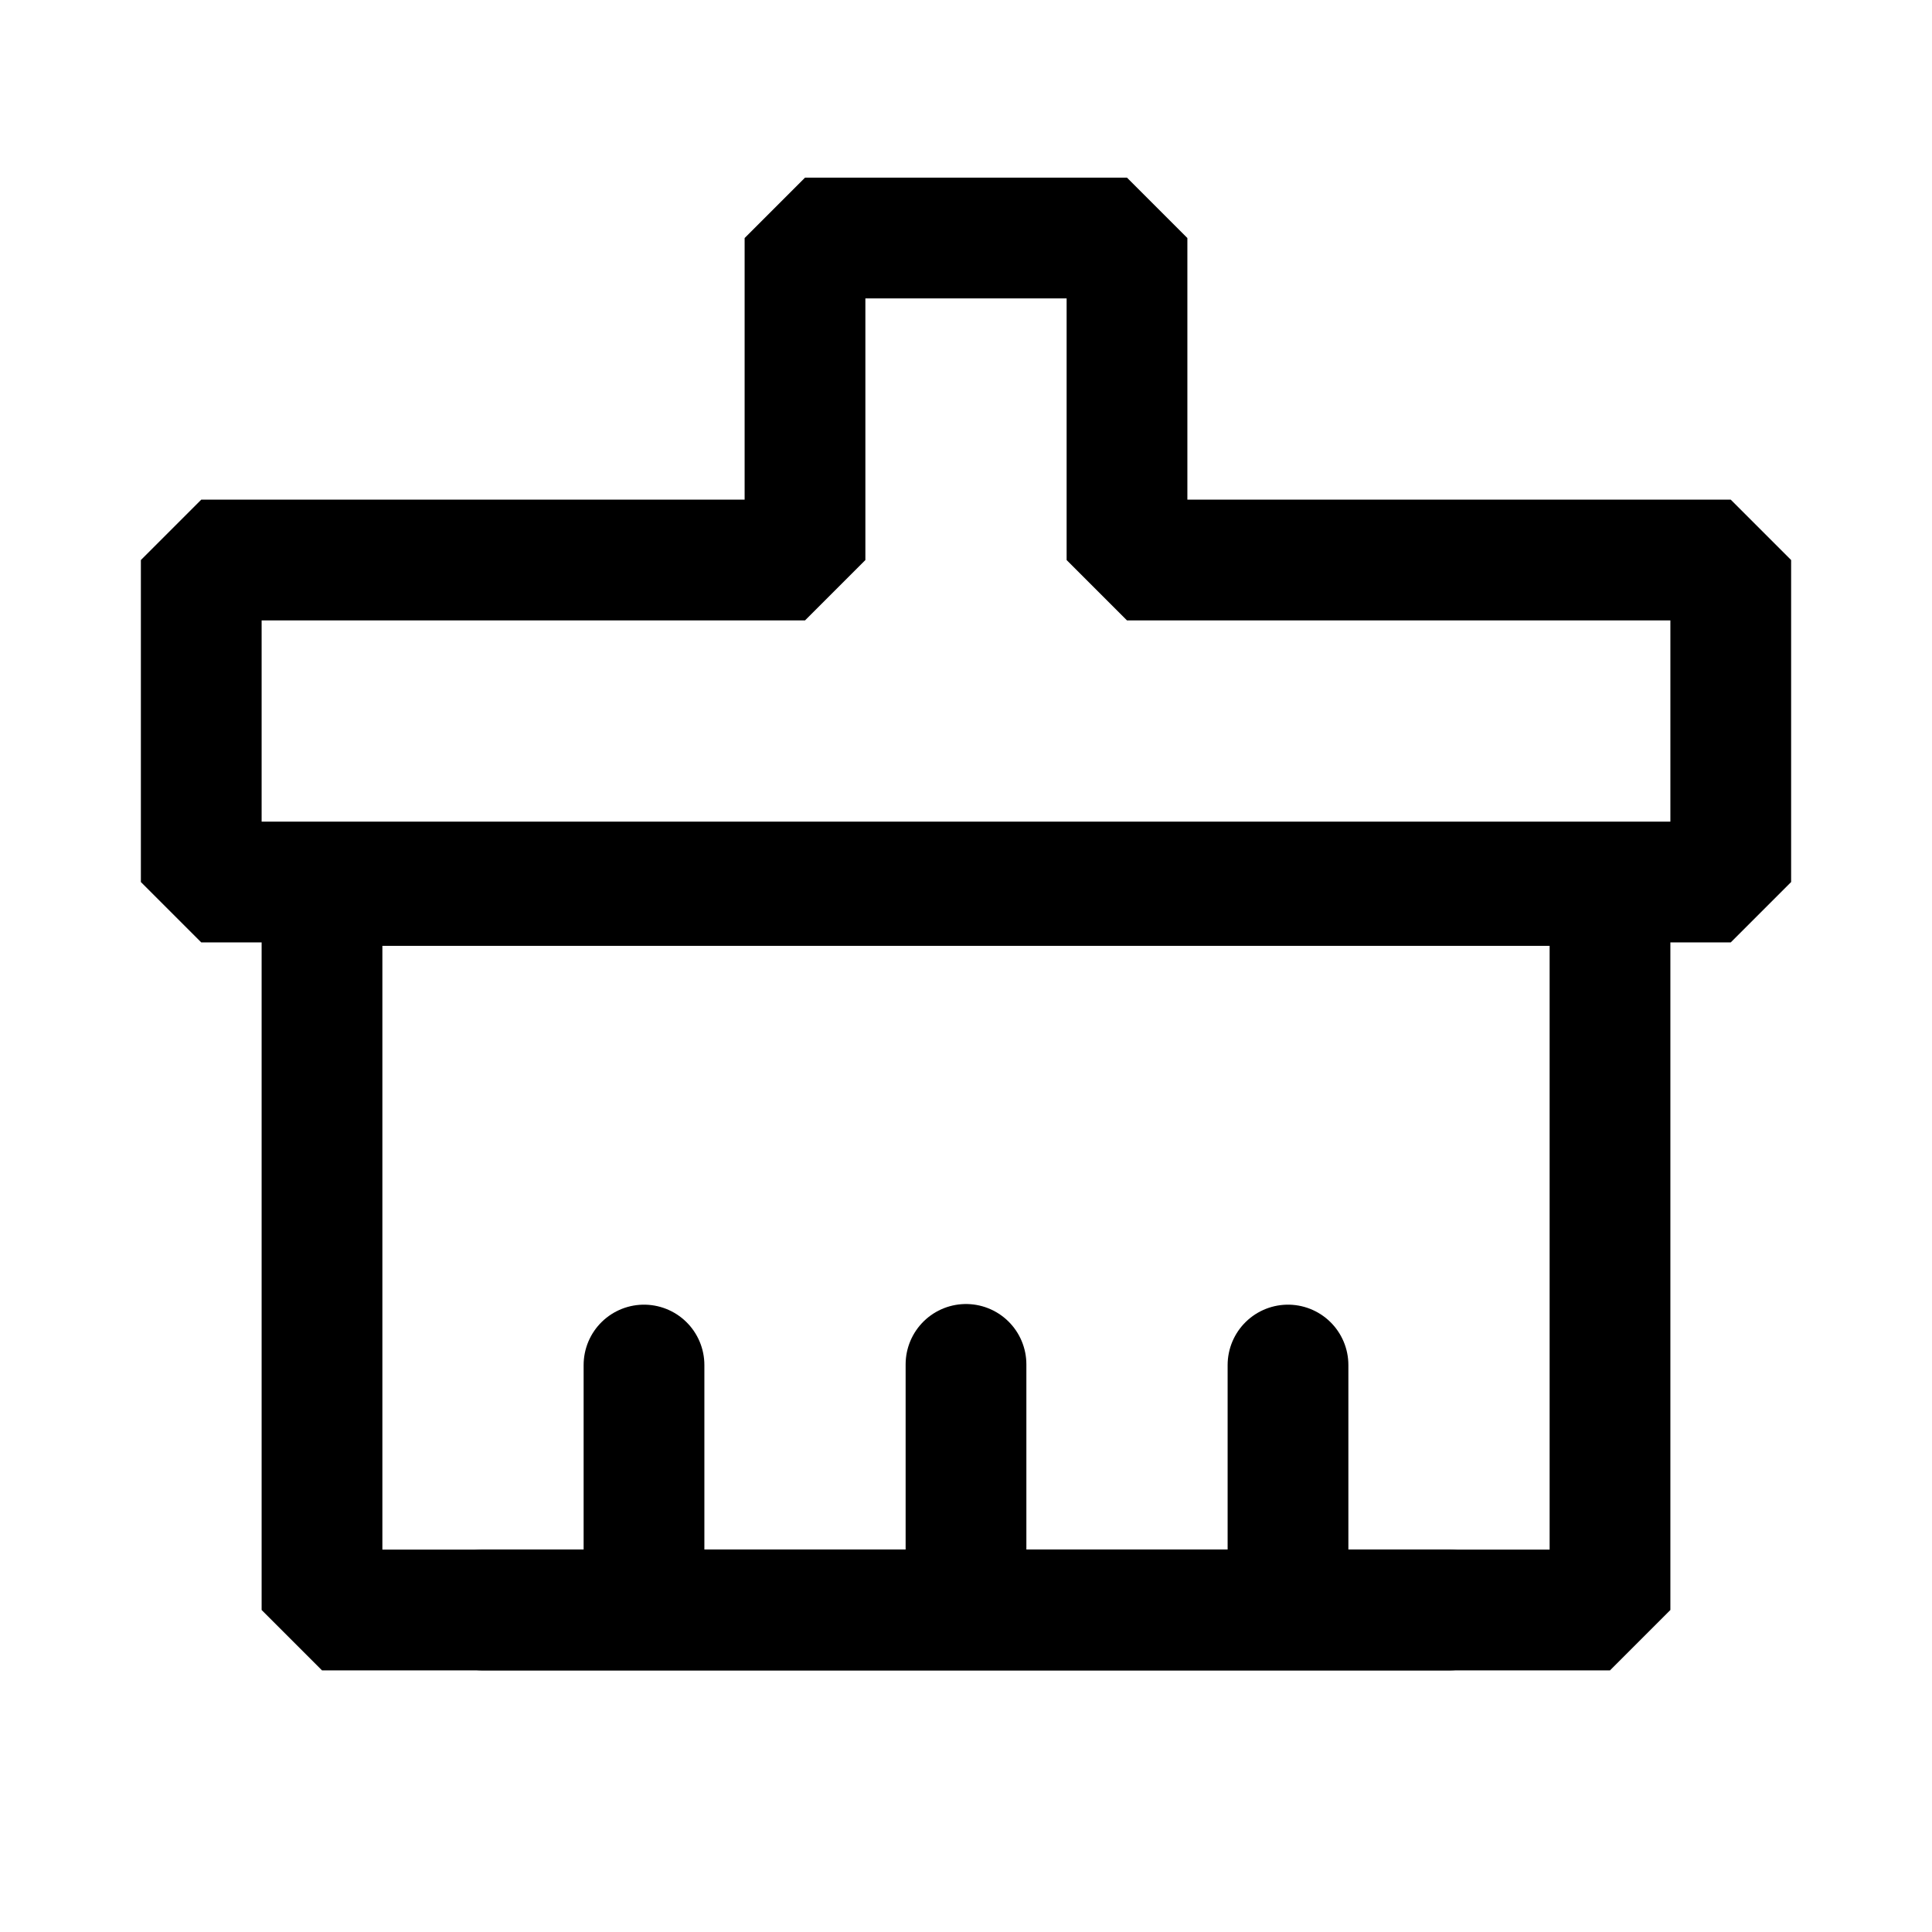 <?xml version="1.0" encoding="UTF-8"?><svg width="48" height="48" viewBox="0 0 48 48" fill="none" xmlns="http://www.w3.org/2000/svg"><path fill-rule="evenodd" clip-rule="evenodd" d="M20 5.914H28V13.914H43V21.914H5V13.914H20V5.914Z" stroke="#000000" stroke-width="3" stroke-linecap="round" stroke-linejoin="bevel"/><path d="M8 40H40V22H8V40Z" fill="none" stroke="#000000" stroke-width="3" stroke-linejoin="bevel"/><path d="M16 39.898V33.914" stroke="#000000" stroke-width="3" stroke-linecap="round" stroke-linejoin="bevel"/><path d="M24 39.898V33.898" stroke="#000000" stroke-width="3" stroke-linecap="round" stroke-linejoin="bevel"/><path d="M32 39.898V33.914" stroke="#000000" stroke-width="3" stroke-linecap="round" stroke-linejoin="bevel"/><path d="M12 40H36" stroke="#000000" stroke-width="3" stroke-linecap="round" stroke-linejoin="bevel"/></svg>
